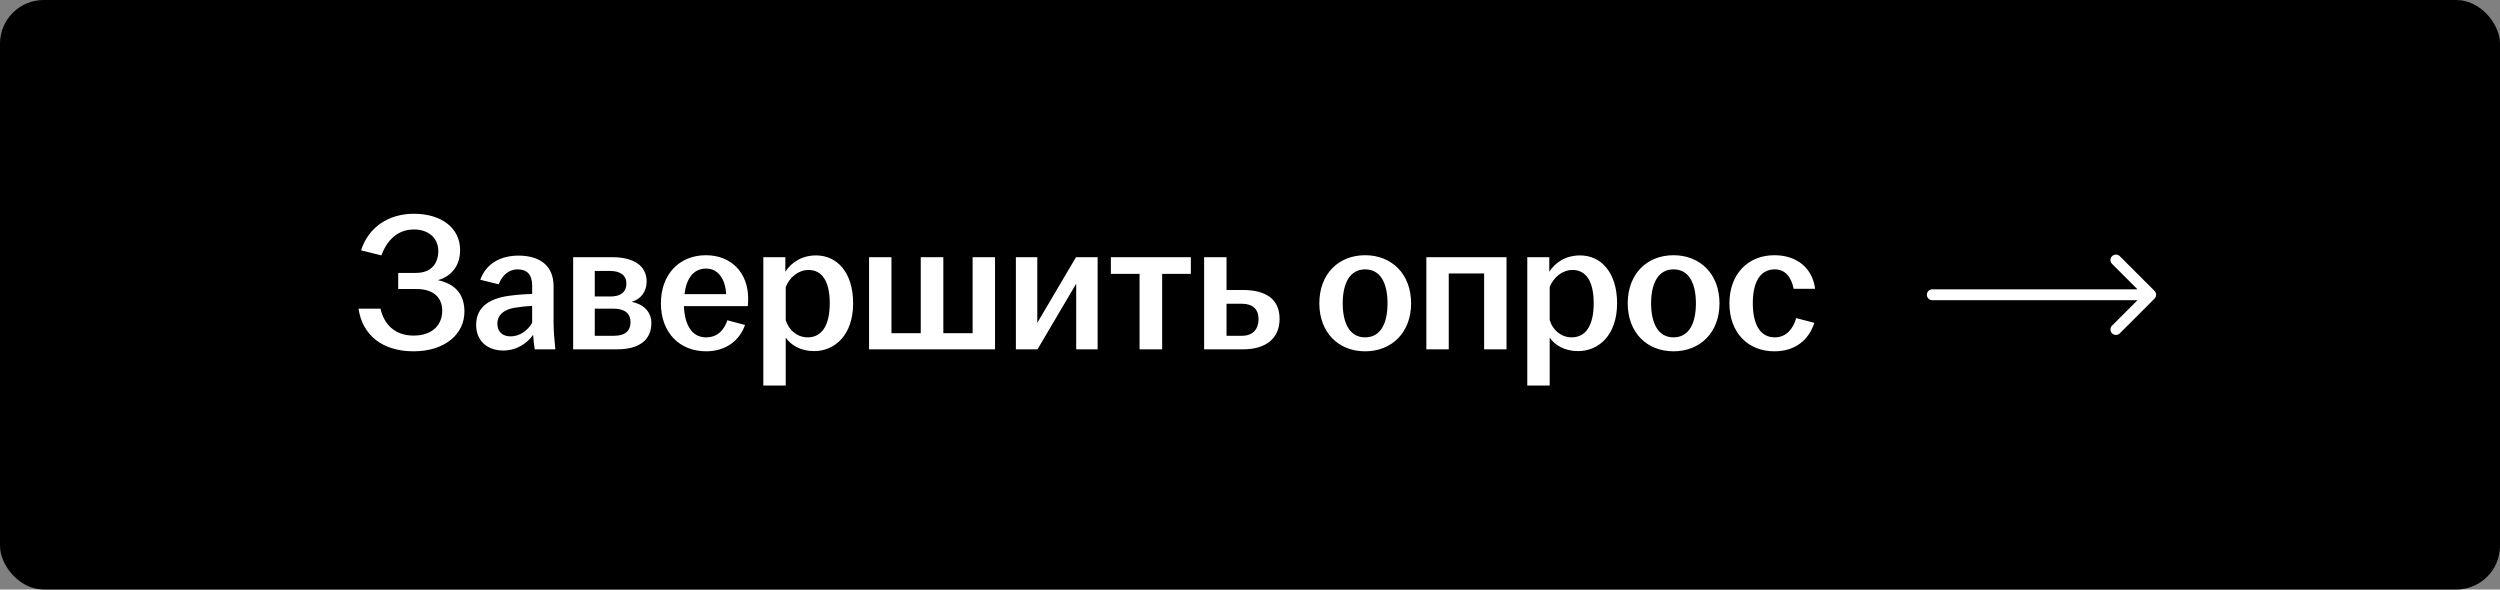 <?xml version="1.0" encoding="UTF-8"?> <svg xmlns="http://www.w3.org/2000/svg" width="229" height="54" viewBox="0 0 229 54" fill="none"><rect x="0" y="0" width="229" height="54" fill="#808080" stroke="none"/><rect width="229" height="54" rx="4" fill="black"></rect><path d="M37.88 32.18C35.054 32.18 33.2 30.722 32.84 28.274H34.856C35.162 29.66 36.134 30.74 37.88 30.74C39.626 30.74 40.508 29.75 40.508 28.454C40.508 27.266 39.716 26.474 38.15 26.474H36.476V24.998H38.114C39.5 24.998 40.148 24.134 40.148 23C40.148 21.83 39.284 21.02 37.916 21.02C36.368 21.02 35.432 22.064 34.928 23.396L33.074 22.928C33.74 20.84 35.558 19.58 37.916 19.58C40.382 19.58 42.146 20.84 42.146 22.91C42.146 24.26 41.426 25.286 40.112 25.664C41.642 25.988 42.542 26.906 42.542 28.544C42.542 30.614 40.742 32.18 37.88 32.18ZM46.099 32.108C44.605 32.108 43.615 31.19 43.615 29.768C43.615 28.04 44.947 27.284 46.837 27.068C47.539 26.978 48.223 26.942 48.745 26.924V26.15C48.745 25.16 48.277 24.674 47.413 24.674C46.567 24.674 45.973 25.268 45.685 26.042L43.993 25.628C44.515 24.17 45.811 23.414 47.503 23.414C49.393 23.414 50.707 24.296 50.707 26.204V29.462C50.707 30.362 50.797 31.262 50.869 32H48.979C48.925 31.604 48.853 31.082 48.835 30.668C48.313 31.424 47.341 32.108 46.099 32.108ZM45.559 29.66C45.559 30.398 46.045 30.812 46.765 30.812C47.593 30.812 48.331 30.29 48.745 29.57V28.022C48.241 28.04 47.737 28.094 47.179 28.184C46.153 28.346 45.559 28.85 45.559 29.66ZM52.501 32V23.558H56.065C58.045 23.558 59.233 24.332 59.233 25.79C59.233 26.672 58.729 27.41 57.847 27.644C58.873 27.842 59.665 28.49 59.665 29.606C59.665 31.082 58.621 32 56.515 32H52.501ZM54.481 30.758H56.245C57.271 30.758 57.757 30.29 57.757 29.516C57.757 28.742 57.253 28.274 56.227 28.274H54.481V30.758ZM54.481 27.158H55.939C56.875 27.158 57.379 26.726 57.379 25.97C57.379 25.25 56.857 24.818 55.867 24.818H54.481V27.158ZM64.68 32.18C62.25 32.18 60.54 30.47 60.54 27.788C60.54 25.106 62.25 23.378 64.662 23.378C66.948 23.378 68.532 24.944 68.532 27.356C68.532 27.644 68.514 27.86 68.496 28.04H62.646C62.718 29.732 63.348 30.902 64.68 30.902C65.778 30.902 66.354 30.164 66.624 29.336L68.244 29.768C67.758 31.154 66.534 32.18 64.68 32.18ZM62.7 26.942H66.516C66.462 25.772 65.922 24.602 64.68 24.602C63.492 24.602 62.862 25.556 62.7 26.942ZM69.921 35.312V23.558H71.937V24.89C72.459 24.08 73.395 23.396 74.763 23.396C76.635 23.396 78.147 24.908 78.147 27.788C78.147 30.668 76.491 32.162 74.565 32.162C73.359 32.162 72.441 31.622 71.973 30.92V35.312H69.921ZM71.973 29.318C72.243 30.236 73.017 30.902 73.989 30.902C75.267 30.902 76.005 29.822 76.005 27.788C76.005 25.736 75.285 24.728 74.061 24.728C73.125 24.728 72.315 25.412 71.973 26.294V29.318ZM79.606 32V23.558H81.658V30.524H84.34V23.558H86.41V30.524H89.092V23.558H91.144V32H79.606ZM93.054 32V23.558H95.016V29.57L98.562 23.558H100.542V32H98.58V25.988L95.034 32H93.054ZM104.384 32V25.088H101.756V23.558H109.082V25.088H106.454V32H104.384ZM110.298 32V23.558H112.35V26.564H113.862C115.896 26.564 117.21 27.356 117.21 29.21C117.21 31.046 115.896 32 113.862 32H110.298ZM112.35 30.758H113.772C114.78 30.758 115.284 30.128 115.284 29.228C115.284 28.328 114.744 27.824 113.772 27.824H112.35V30.758ZM125.045 32.18C122.615 32.18 120.851 30.47 120.851 27.788C120.851 25.088 122.615 23.378 125.045 23.378C127.475 23.378 129.257 25.088 129.257 27.788C129.257 30.47 127.475 32.18 125.045 32.18ZM122.993 27.788C122.993 29.588 123.623 30.902 125.045 30.902C126.485 30.902 127.097 29.588 127.097 27.788C127.097 25.988 126.485 24.674 125.045 24.674C123.623 24.674 122.993 25.988 122.993 27.788ZM130.653 32V23.558H137.997V32H135.945V25.052H132.705V32H130.653ZM139.899 35.312V23.558H141.915V24.89C142.437 24.08 143.373 23.396 144.741 23.396C146.613 23.396 148.125 24.908 148.125 27.788C148.125 30.668 146.469 32.162 144.543 32.162C143.337 32.162 142.419 31.622 141.951 30.92V35.312H139.899ZM141.951 29.318C142.221 30.236 142.995 30.902 143.967 30.902C145.245 30.902 145.983 29.822 145.983 27.788C145.983 25.736 145.263 24.728 144.039 24.728C143.103 24.728 142.293 25.412 141.951 26.294V29.318ZM153.293 32.18C150.863 32.18 149.099 30.47 149.099 27.788C149.099 25.088 150.863 23.378 153.293 23.378C155.723 23.378 157.505 25.088 157.505 27.788C157.505 30.47 155.723 32.18 153.293 32.18ZM151.241 27.788C151.241 29.588 151.871 30.902 153.293 30.902C154.733 30.902 155.345 29.588 155.345 27.788C155.345 25.988 154.733 24.674 153.293 24.674C151.871 24.674 151.241 25.988 151.241 27.788ZM162.537 32.18C160.107 32.18 158.415 30.47 158.415 27.788C158.415 25.106 160.107 23.378 162.537 23.378C164.625 23.378 166.029 24.584 166.263 26.456H164.301C164.103 25.466 163.581 24.674 162.573 24.674C161.151 24.674 160.557 25.97 160.557 27.77C160.557 29.588 161.151 30.902 162.573 30.902C163.653 30.902 164.265 30.074 164.535 29.138L166.191 29.57C165.687 31.154 164.427 32.18 162.537 32.18Z" fill="white"></path><path d="M177 26.5C176.724 26.5 176.5 26.724 176.5 27C176.5 27.276 176.724 27.5 177 27.5L177 26.5ZM197.354 27.354C197.549 27.158 197.549 26.842 197.354 26.646L194.172 23.465C193.976 23.269 193.66 23.269 193.464 23.465C193.269 23.66 193.269 23.976 193.464 24.172L196.293 27L193.464 29.828C193.269 30.024 193.269 30.34 193.464 30.535C193.66 30.731 193.976 30.731 194.172 30.535L197.354 27.354ZM177 27.5L197 27.5L197 26.5L177 26.5L177 27.5Z" fill="white"></path></svg> 